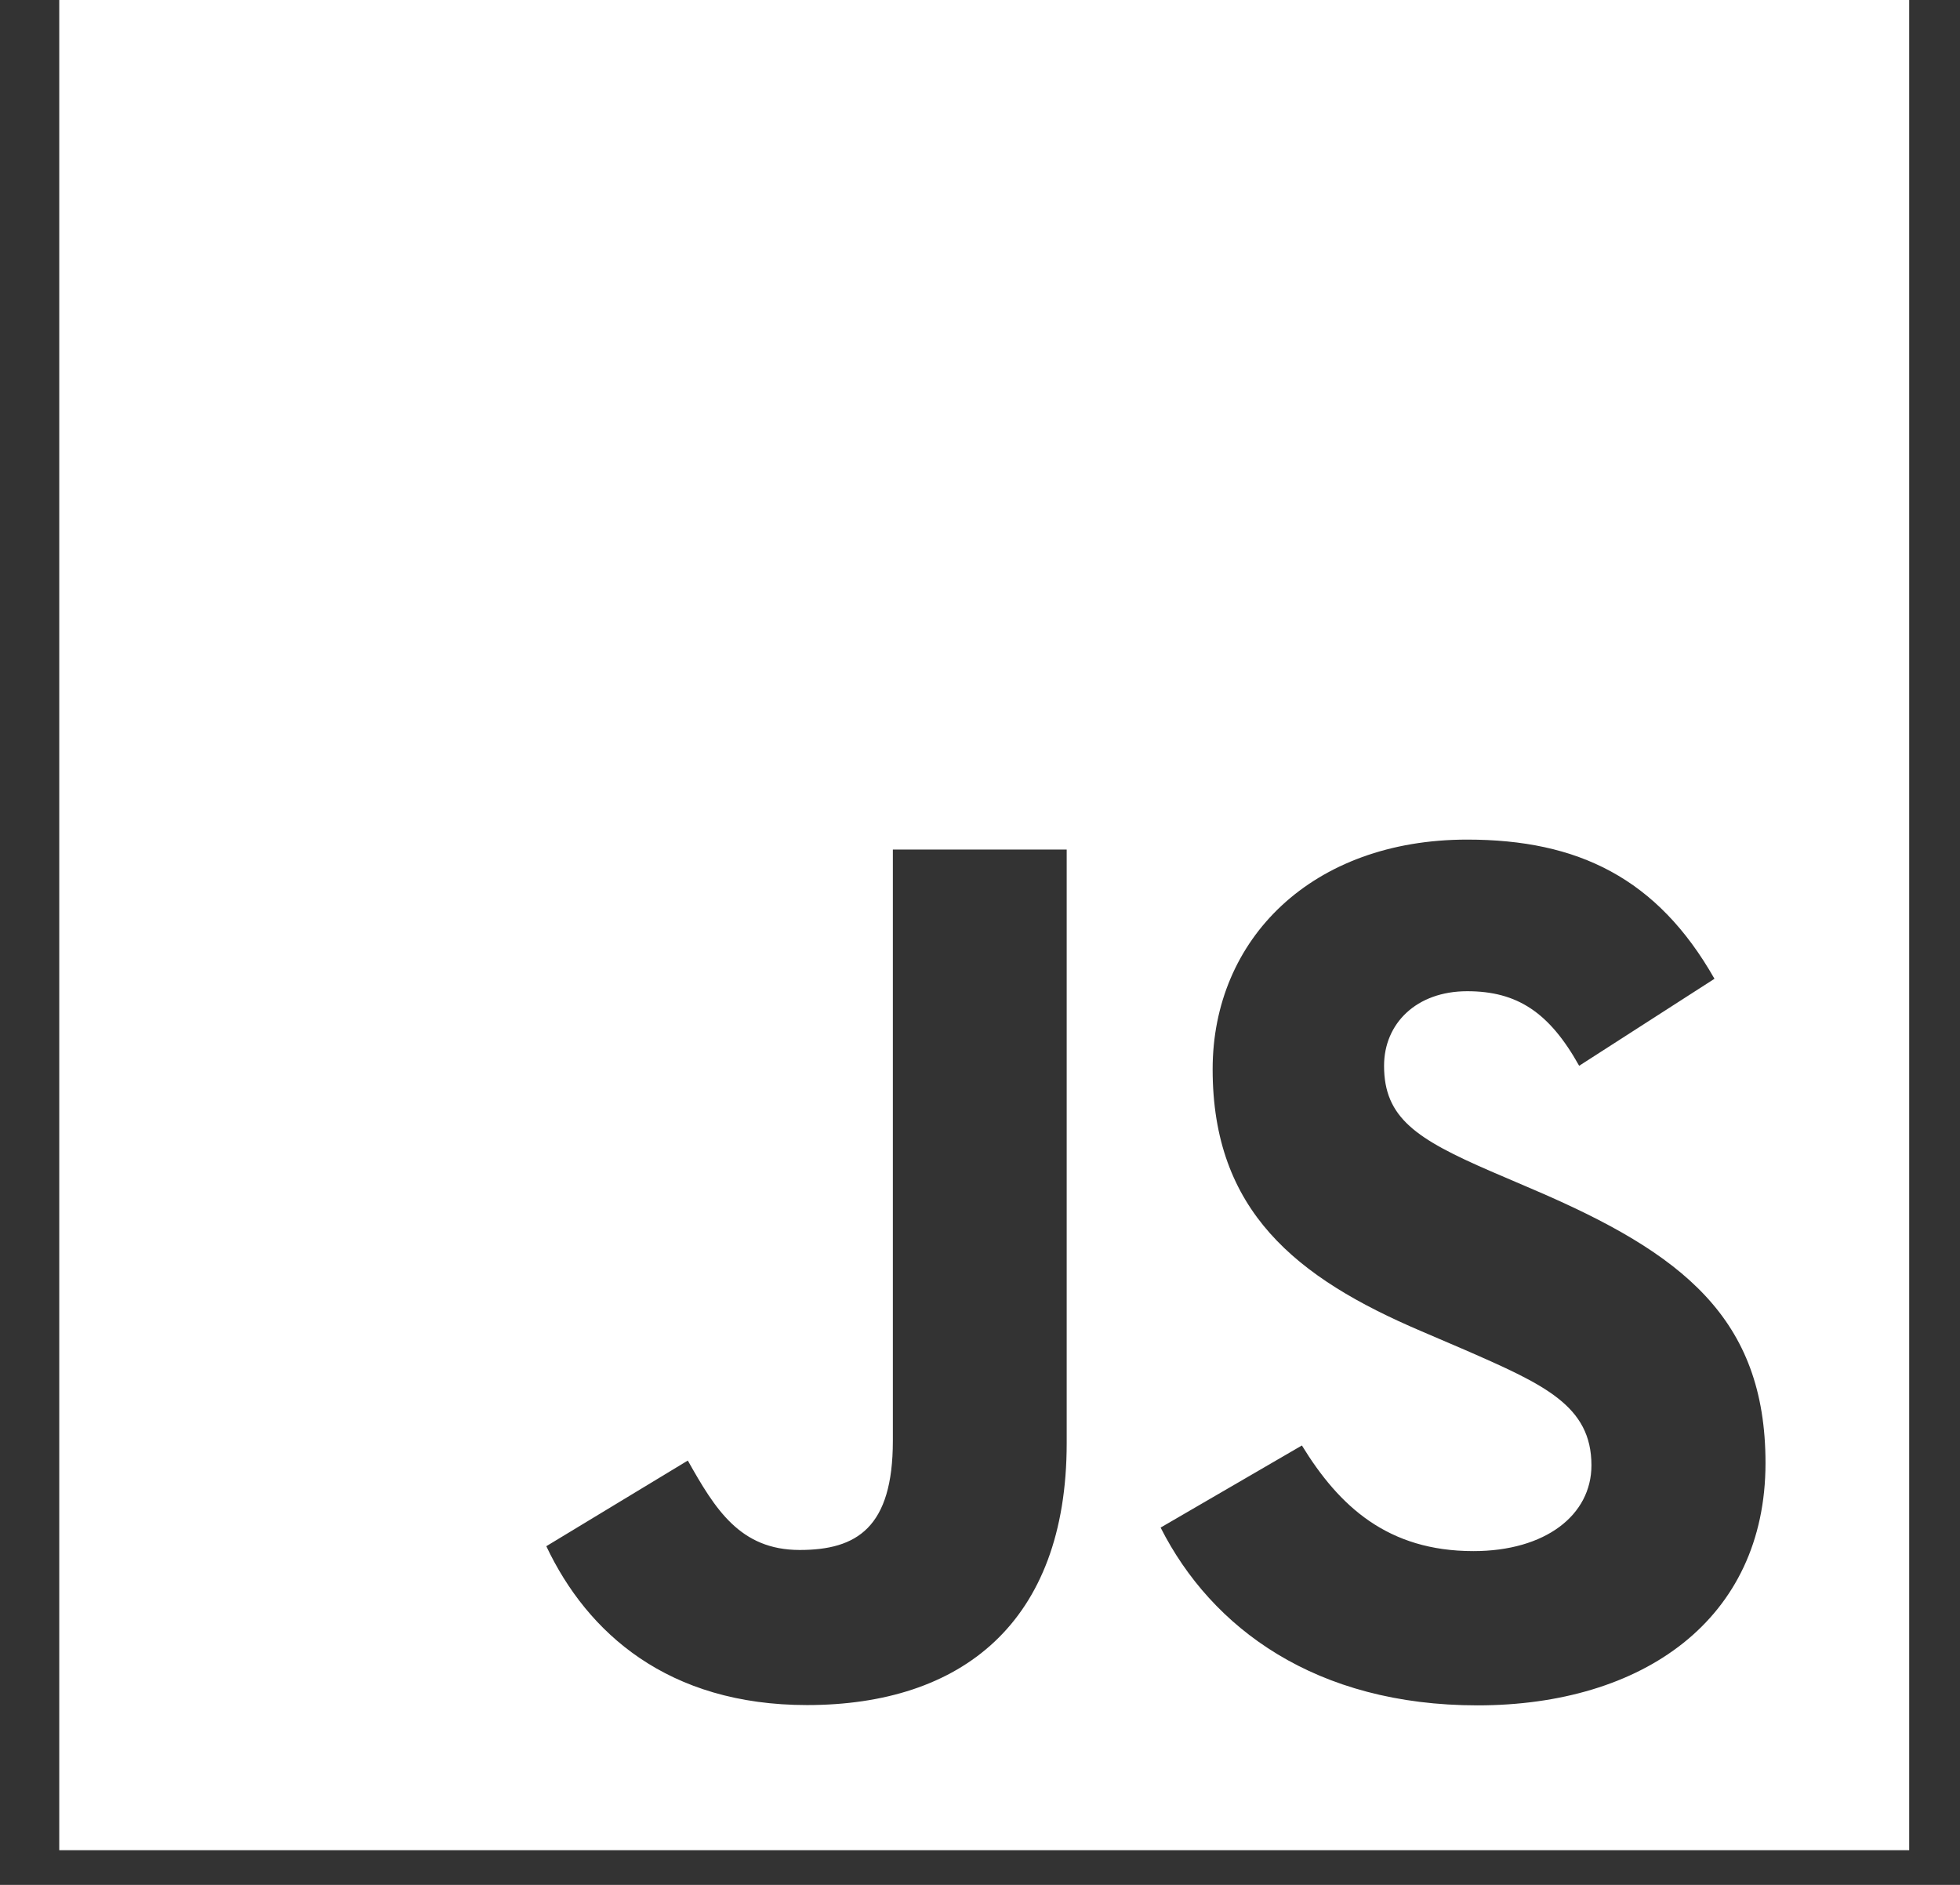 <svg width="26" height="25" viewBox="0 0 26 25" fill="none" xmlns="http://www.w3.org/2000/svg">
<rect x="0" y="0" width="26" height="25" fill="#333333" stroke="none"/>
<g clip-path="url(#clip0_36_708)">
<path fill-rule="evenodd" clip-rule="evenodd" d="M0.786 0H25.326V24.54H0.786V0ZM19.545 20.573C18.408 20.573 17.765 19.979 17.27 19.172L15.396 20.261C16.073 21.599 17.457 22.619 19.599 22.619C21.789 22.619 23.42 21.482 23.42 19.405C23.42 17.48 22.314 16.623 20.354 15.783L19.778 15.536C18.788 15.107 18.36 14.827 18.36 14.136C18.36 13.576 18.788 13.147 19.463 13.147C20.126 13.147 20.552 13.427 20.948 14.136L22.743 12.982C21.984 11.646 20.93 11.136 19.463 11.136C17.404 11.136 16.086 12.453 16.086 14.182C16.086 16.06 17.192 16.948 18.856 17.657L19.432 17.904C20.484 18.364 21.111 18.644 21.111 19.435C21.111 20.095 20.501 20.573 19.545 20.573ZM10.608 20.558C9.816 20.558 9.486 20.015 9.124 19.372L7.247 20.508C7.791 21.659 8.86 22.615 10.706 22.615C12.75 22.615 14.15 21.528 14.15 19.14V11.268H11.844V19.109C11.844 20.262 11.366 20.558 10.608 20.558Z" fill="white"/>
</g>
<defs>
<clipPath id="clip0_36_708">
<rect width="24.54" height="24.54" fill="white" transform="translate(0.786)"/>
</clipPath>
</defs>
</svg>
